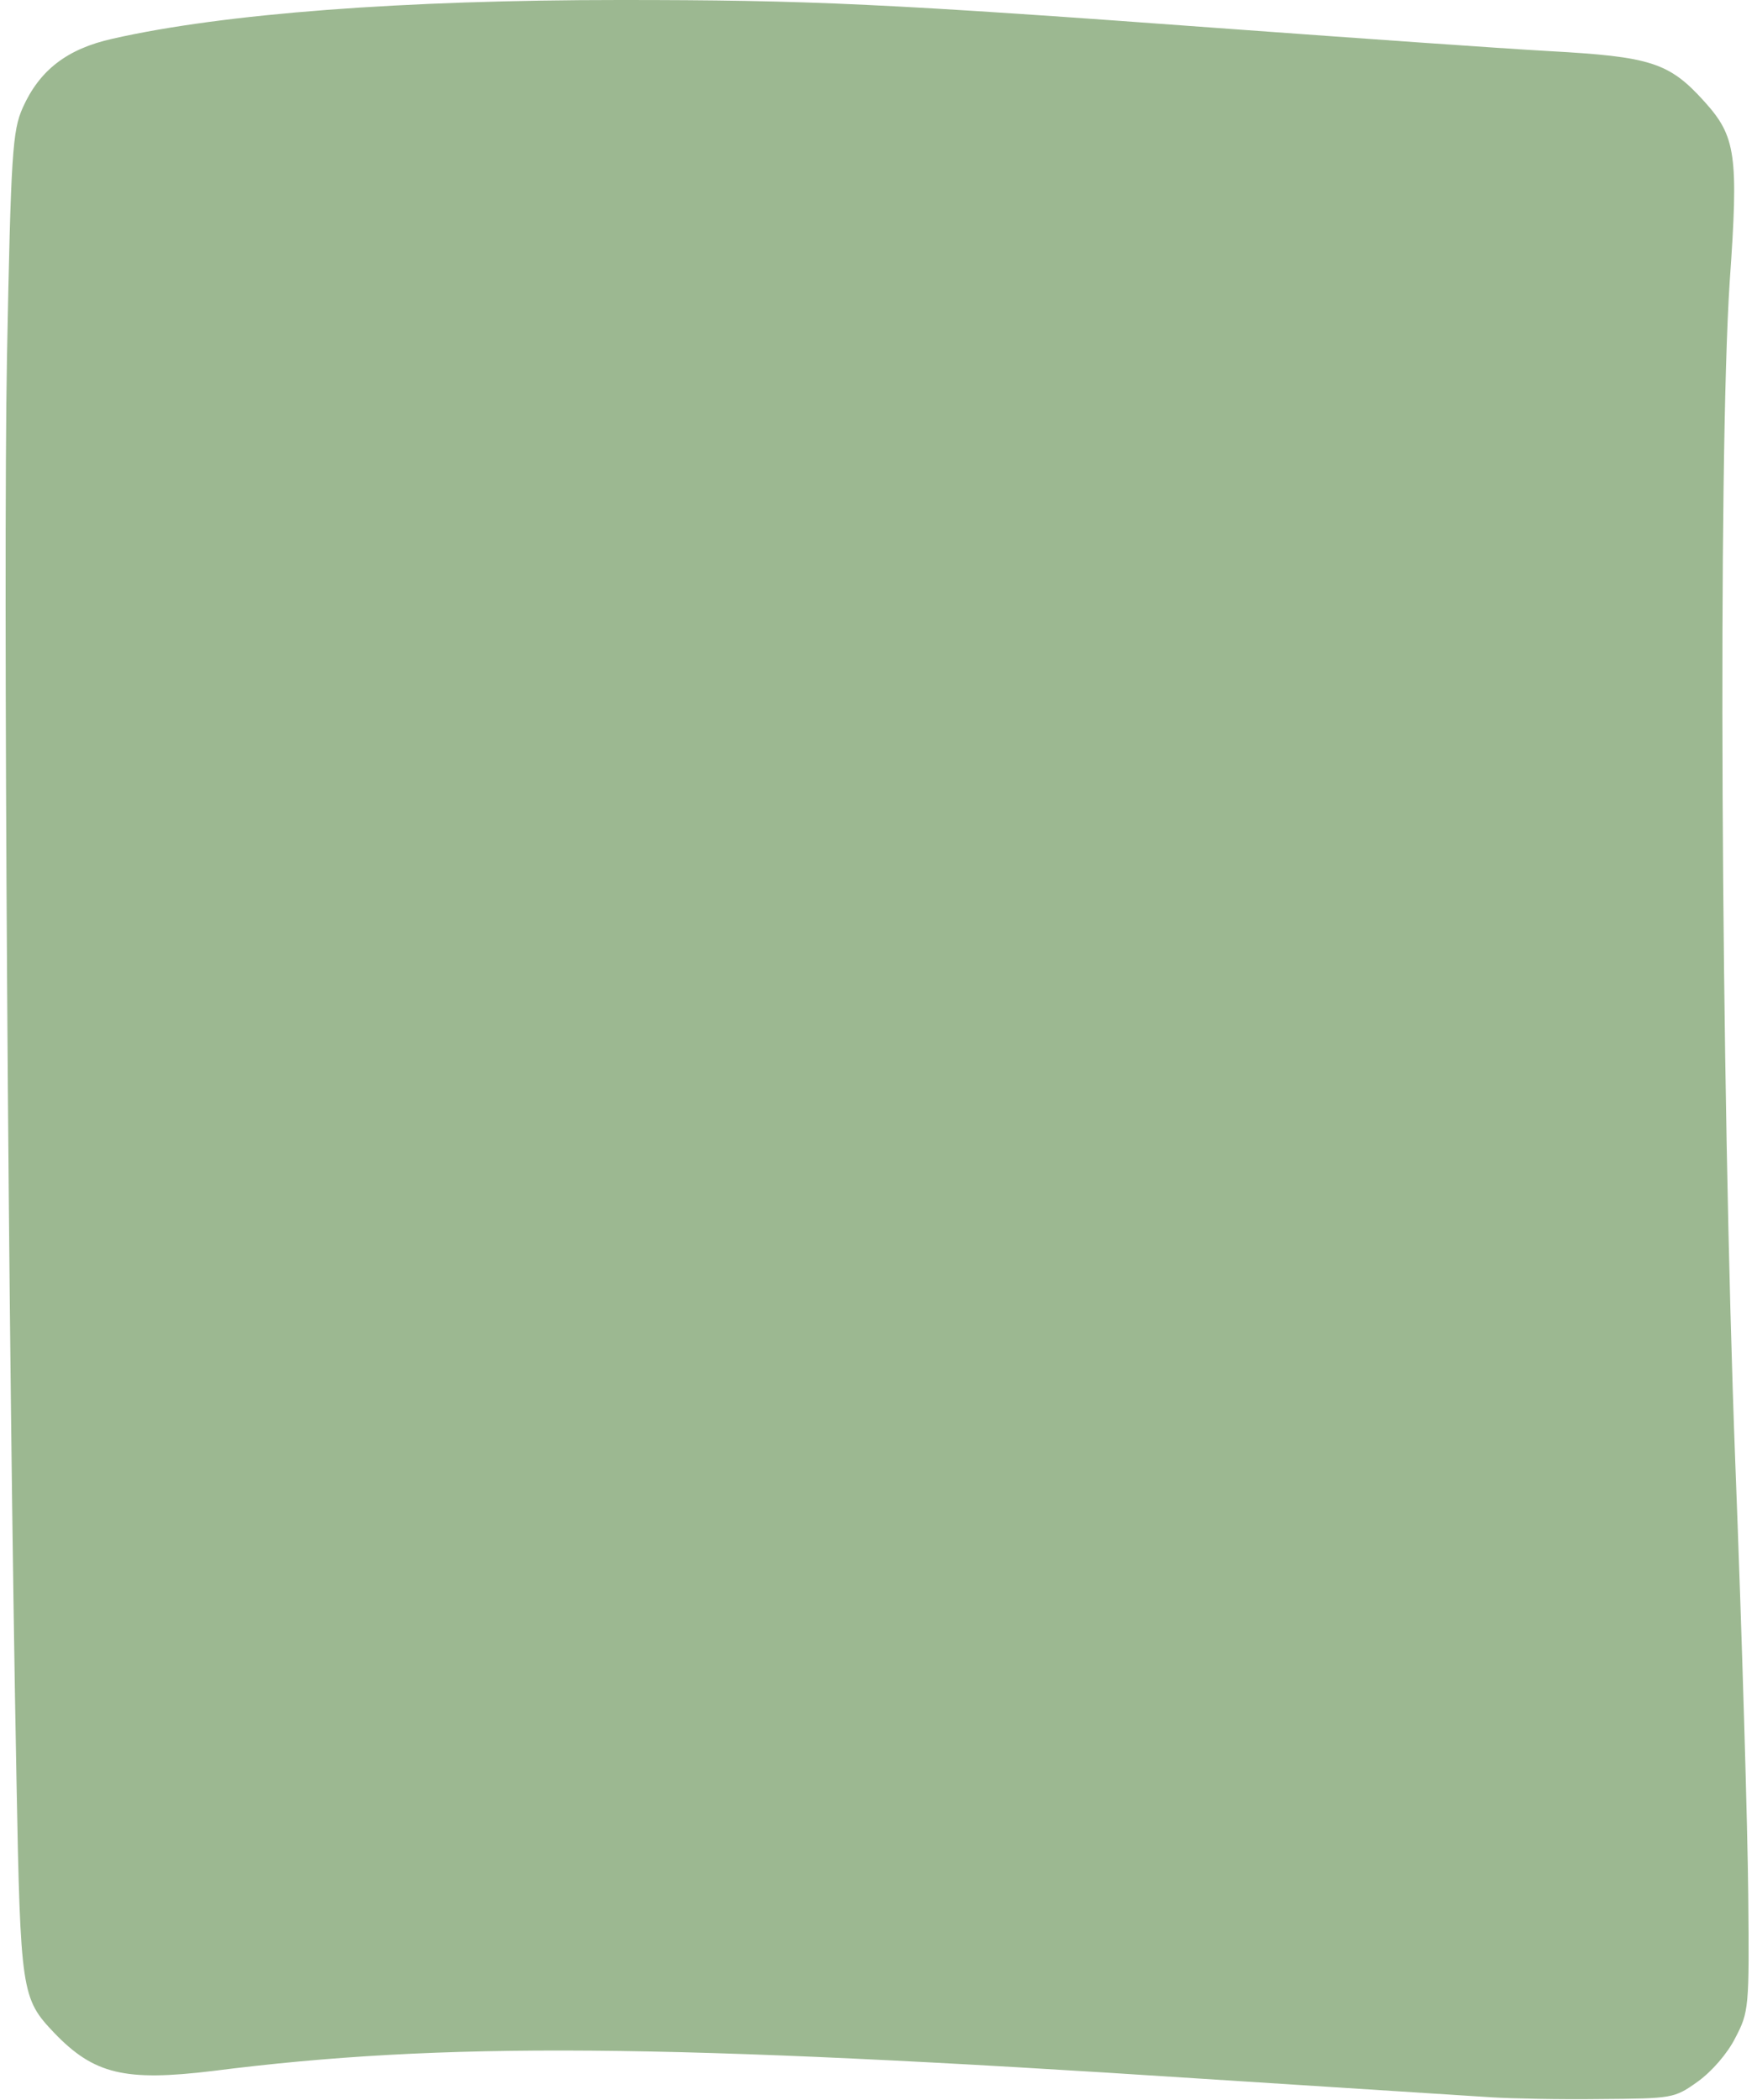 <svg width="313" height="374" viewBox="0 0 313 374" fill="none" xmlns="http://www.w3.org/2000/svg">
<g clip-path="url(#clip0_102_150)">
<path d="M265.841 373.5C262.541 373.3 239.341 371.8 214.341 370.2C118.141 363.9 78.841 363.6 37.941 368.8C22.241 370.7 16.741 369.4 9.641 362C3.841 355.9 3.641 354.8 2.941 317.2C1.441 239.4 0.541 101.1 1.241 63.7C1.941 27 2.241 23.3 4.041 19.2C7.041 12.5 11.941 8.7 20.041 6.9C39.841 2.4 71.941 0 110.341 0C144.141 0 157.541 0.6 219.841 5.2C241.841 6.8 267.041 8.6 275.941 9.1C294.041 10.1 297.341 11.1 303.641 18.1C309.241 24.3 309.741 27.6 308.141 50.1C306.041 82.1 306.541 192.5 309.141 260.7C310.341 291.5 311.341 326 311.441 337.5C311.641 357.6 311.541 358.3 309.141 362.9C307.741 365.7 304.941 368.9 302.441 370.7C298.241 373.7 297.941 373.7 285.041 373.8C277.741 373.9 269.141 373.7 265.841 373.5Z" fill="#9CB891"/>
</g>
<defs>
<clipPath id="clip0_102_150">
<rect width="312.509" height="373.827" fill="white"/>
</clipPath>
</defs>
</svg>
